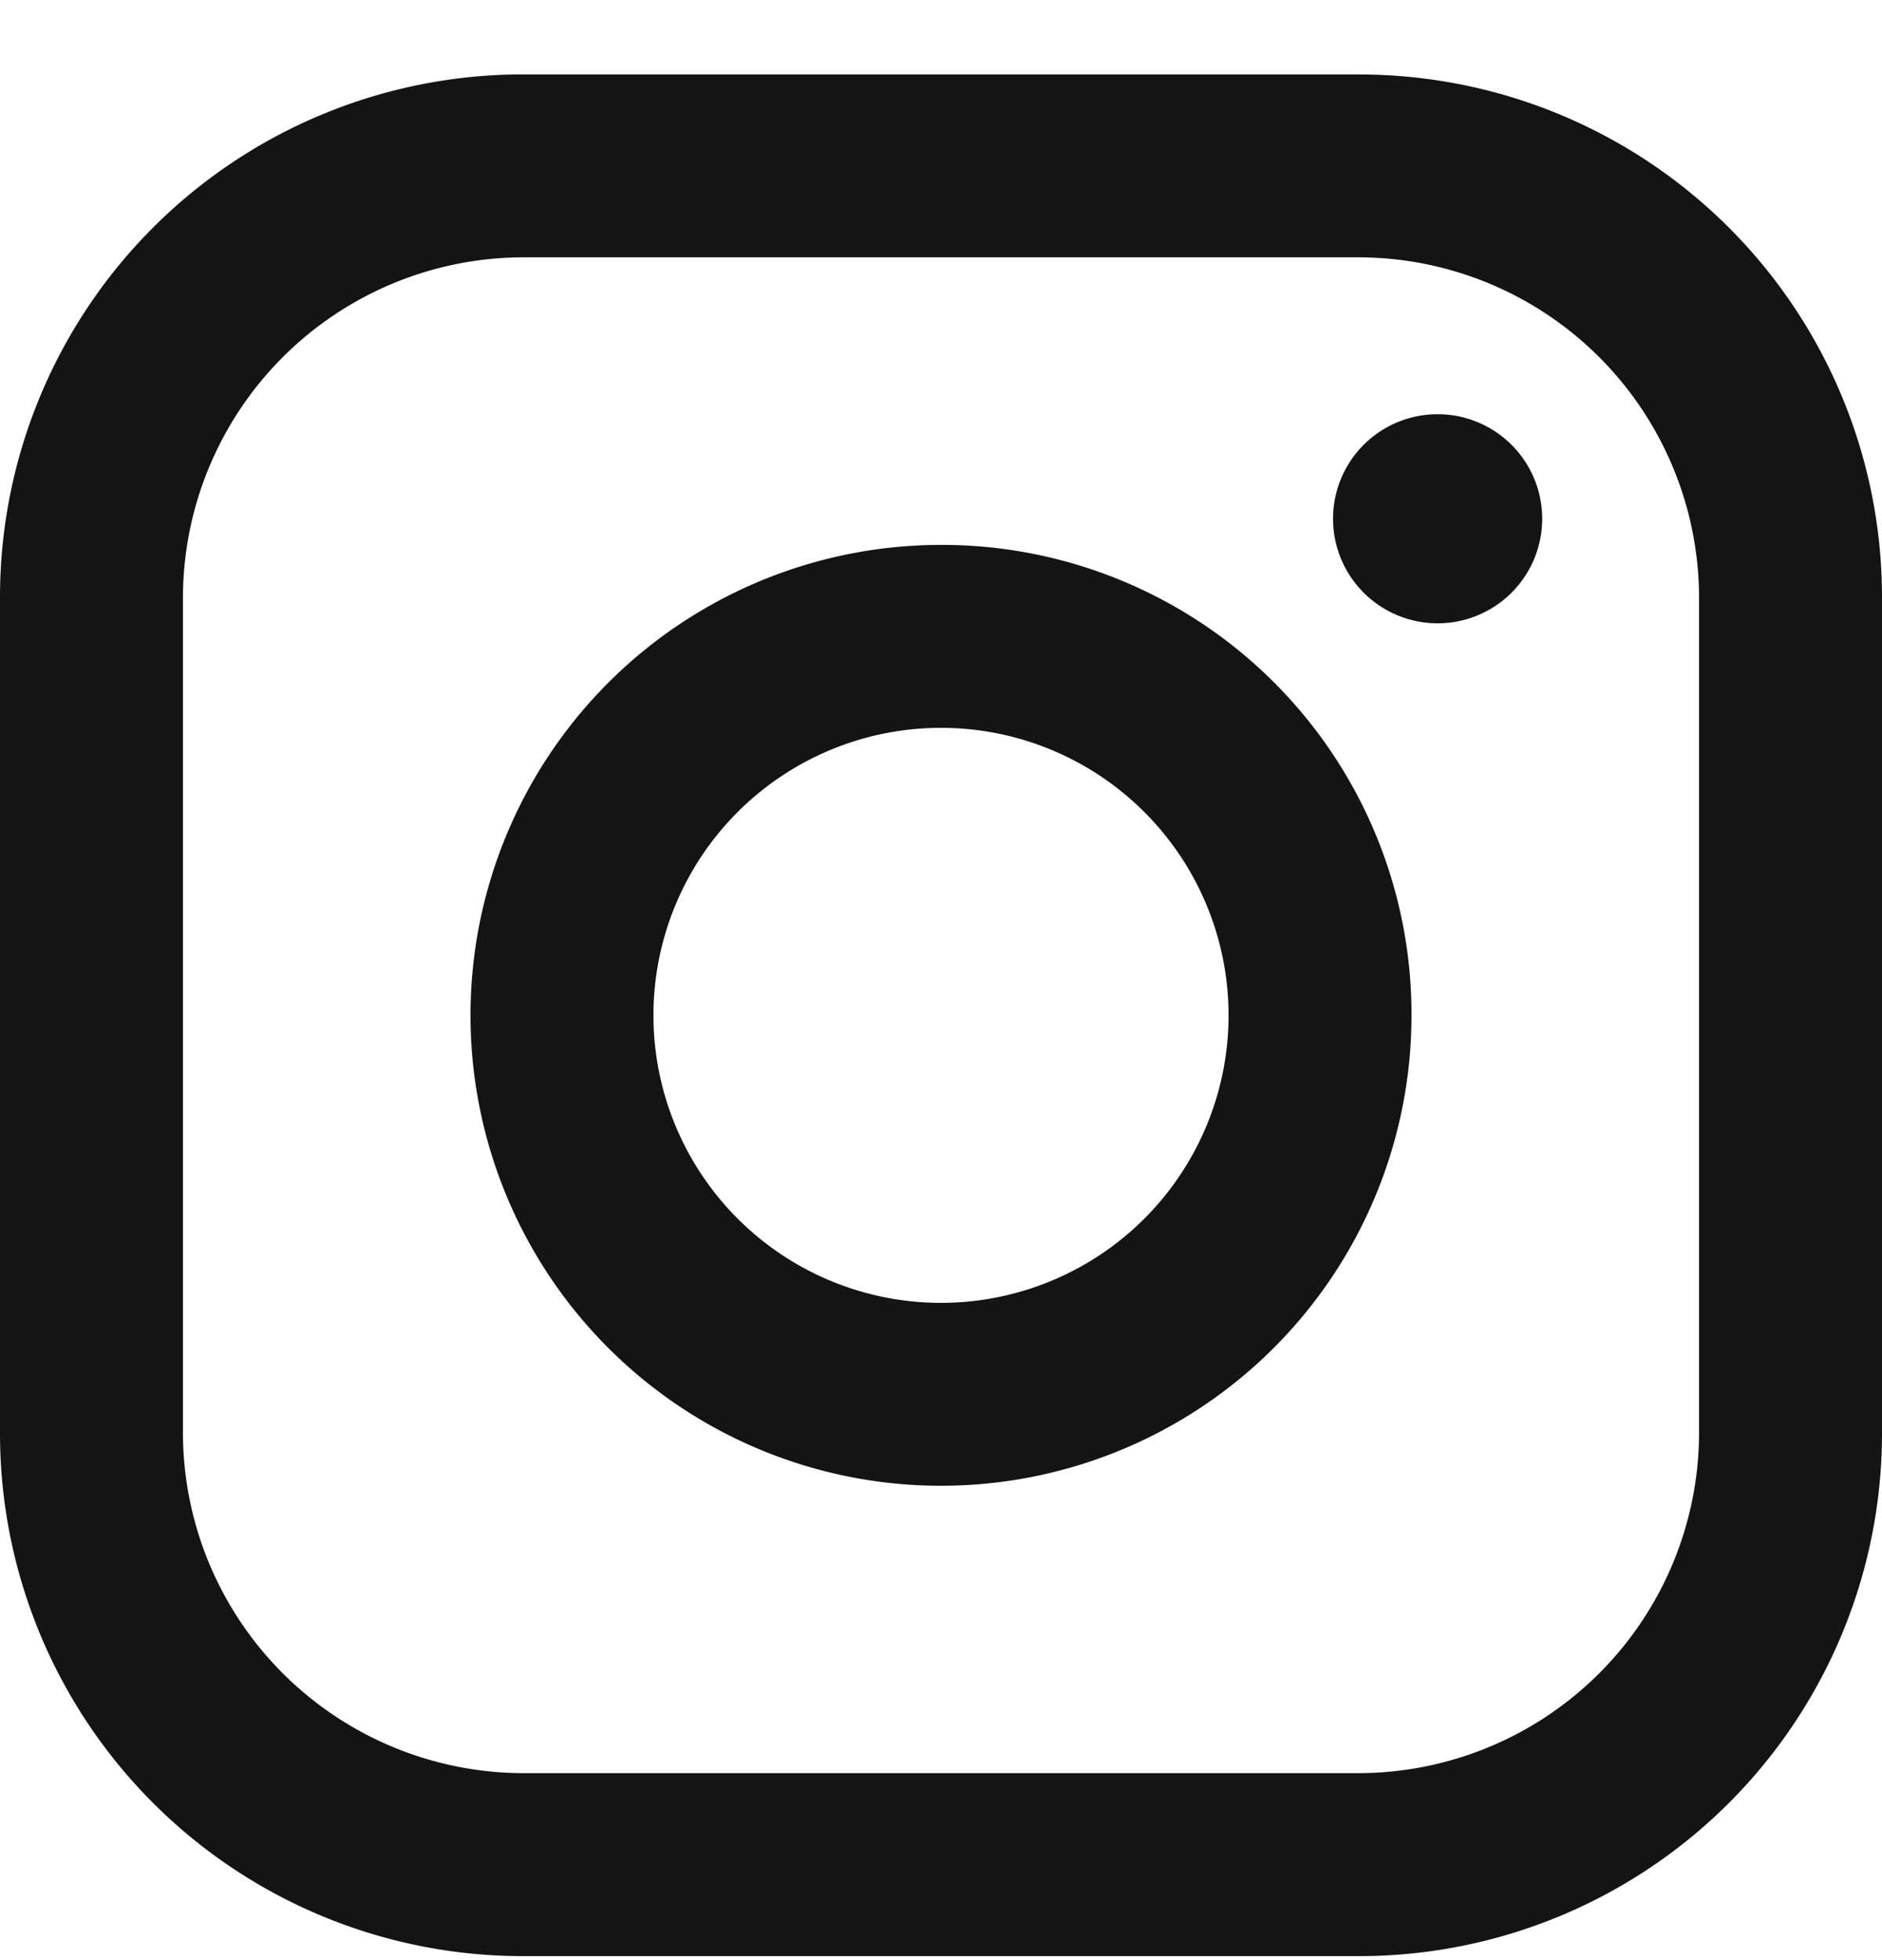 <svg width="24" height="25" fill="none" xmlns="http://www.w3.org/2000/svg"><path fill-rule="evenodd" clip-rule="evenodd" d="M17.333.949H6.667A6.667 6.667 0 0 0 0 7.615v10.667a6.667 6.667 0 0 0 6.667 6.667h10.666A6.667 6.667 0 0 0 24 18.282V7.615A6.667 6.667 0 0 0 17.333.95Zm4.334 17.333a4.347 4.347 0 0 1-4.334 4.333H6.667a4.347 4.347 0 0 1-4.334-4.333V7.615a4.347 4.347 0 0 1 4.334-4.333h10.666a4.347 4.347 0 0 1 4.334 4.333v10.667ZM18.333 7.95a1.333 1.333 0 1 0 0-2.667 1.333 1.333 0 0 0 0 2.667Zm-6.333-1a6 6 0 1 0 6 6 5.986 5.986 0 0 0-6-6Zm-3.667 6a3.667 3.667 0 1 0 7.334 0 3.667 3.667 0 0 0-7.334 0Z" fill="#151414"/></svg>